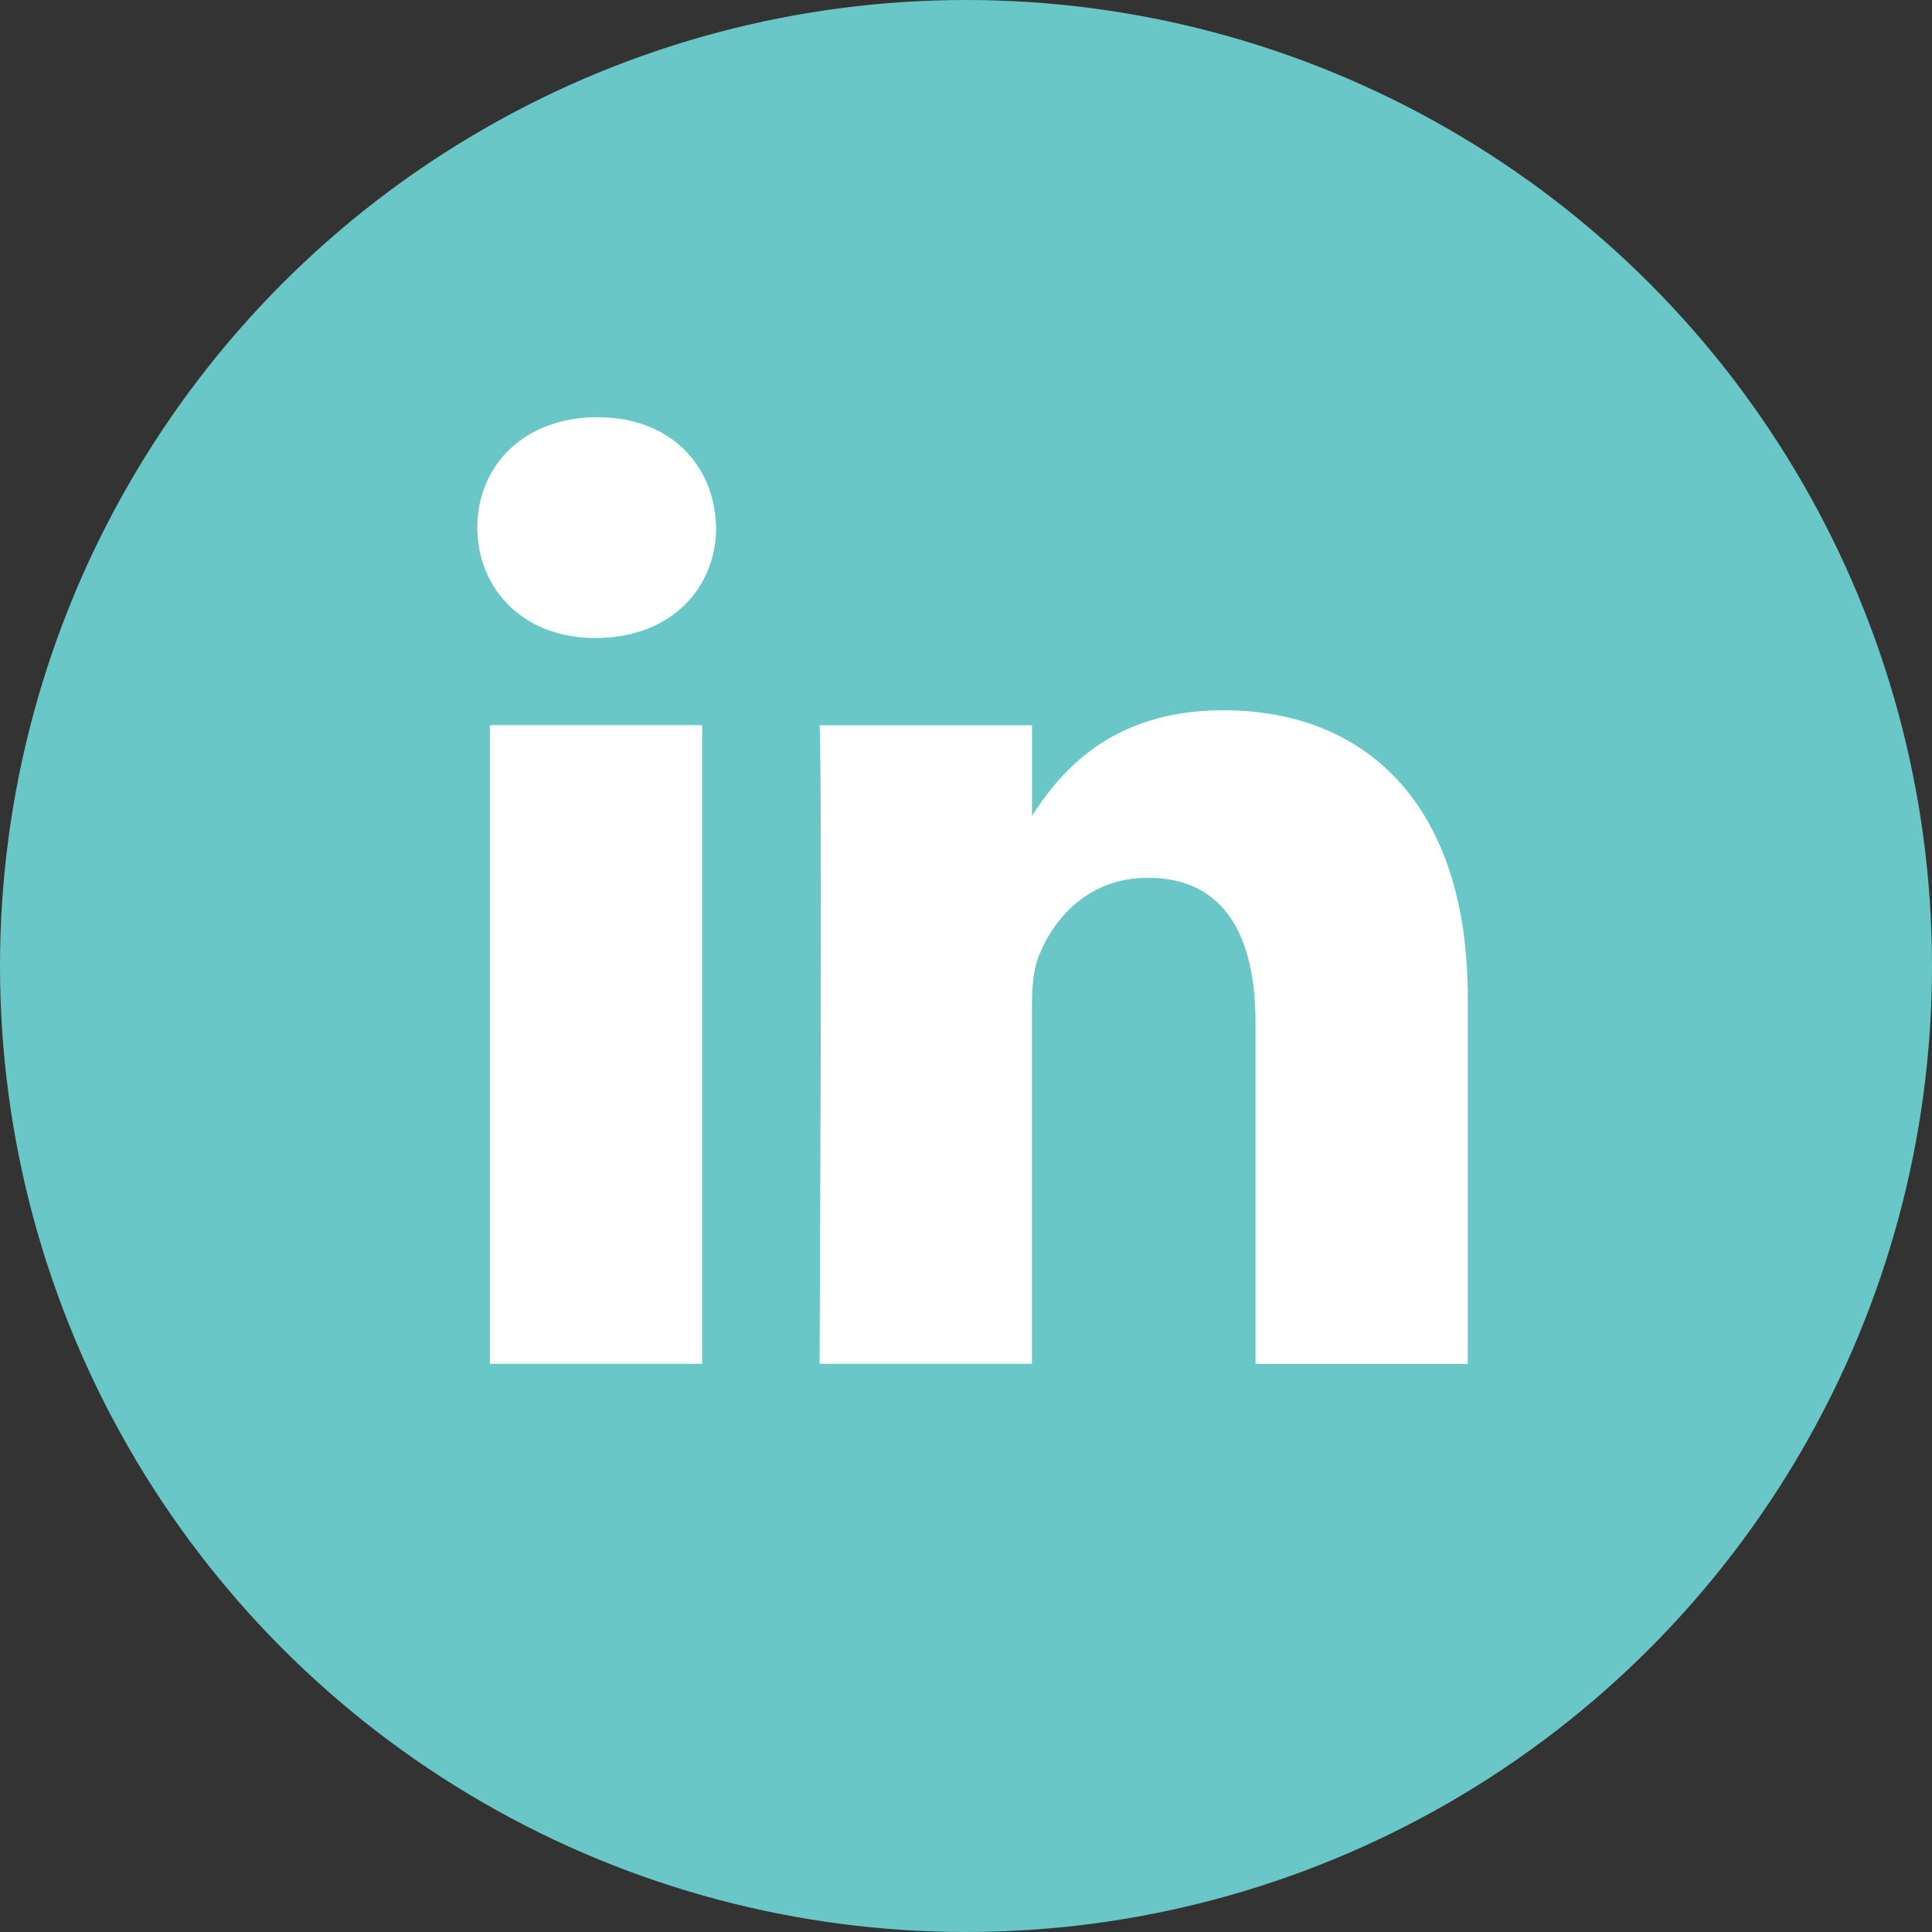 <?xml version="1.0" encoding="utf-8"?>
<!-- Generator: Adobe Illustrator 16.0.0, SVG Export Plug-In . SVG Version: 6.00 Build 0)  -->
<!DOCTYPE svg PUBLIC "-//W3C//DTD SVG 1.1//EN" "http://www.w3.org/Graphics/SVG/1.1/DTD/svg11.dtd">
<svg version="1.1" id="Layer_1" xmlns="http://www.w3.org/2000/svg" xmlns:xlink="http://www.w3.org/1999/xlink" x="0px" y="0px"
	 width="32px" height="32px" viewBox="4 4 32 32" enable-background="new 4 4 32 32" xml:space="preserve">
<rect x="4" y="4" width="32" height="32" fill="#333333" stroke="none"/>
<g id="XMLID_871_">
	<circle id="XMLID_277_" fill="#69C7C8" cx="20" cy="20" r="16"/>
	<g id="XMLID_251_">
		<path id="XMLID_877_" fill="#FFFFFF" d="M15.63,26.589V16.011h-3.516v10.578H15.63L15.63,26.589z M13.872,14.567
			c1.226,0,1.989-0.814,1.989-1.829c-0.022-1.038-0.763-1.828-1.966-1.828c-1.202,0-1.989,0.79-1.989,1.828
			c0,1.016,0.764,1.829,1.943,1.829H13.872L13.872,14.567z"/>
		<path id="XMLID_876_" fill="#FFFFFF" d="M17.575,26.589h3.517v-5.907c0-0.317,0.022-0.633,0.117-0.857
			c0.254-0.632,0.832-1.286,1.804-1.286c1.273,0,1.782,0.971,1.782,2.392v5.659h3.516v-6.065c0-3.25-1.734-4.761-4.048-4.761
			c-1.897,0-2.729,1.061-3.192,1.782h0.022v-1.534h-3.517C17.622,17.002,17.575,26.589,17.575,26.589L17.575,26.589z"/>
	</g>
</g>
</svg>

